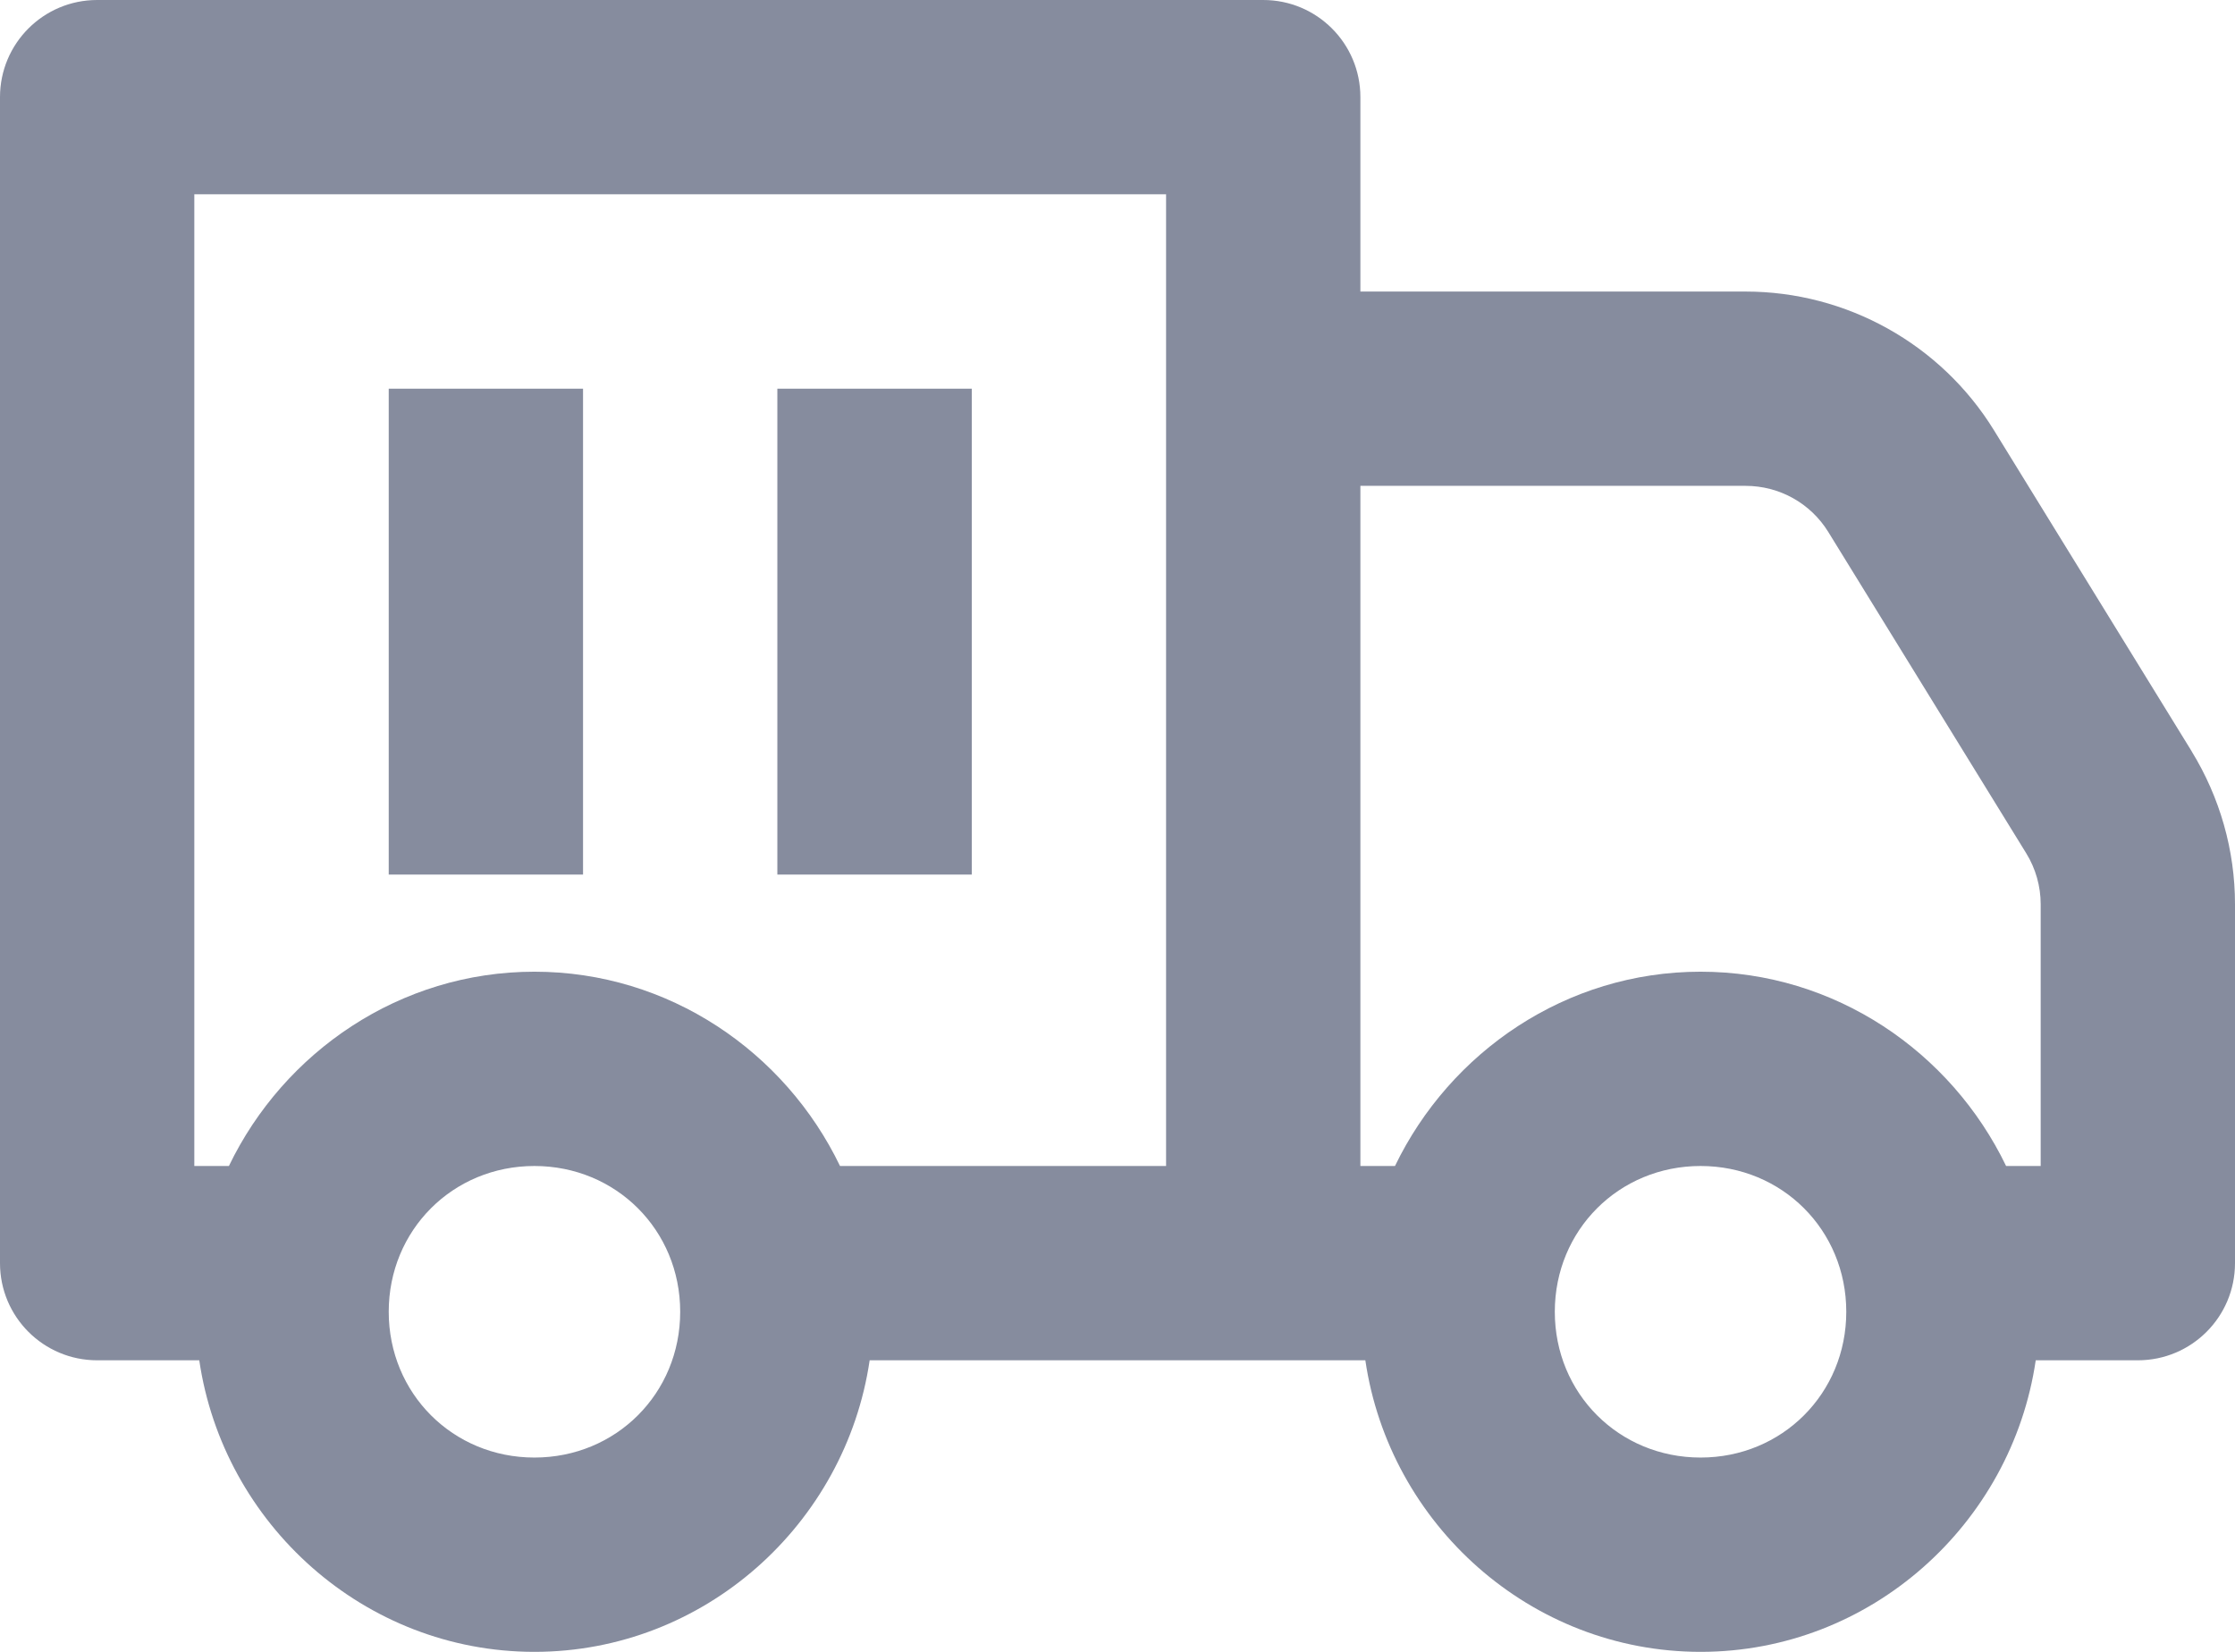 <?xml version="1.0" encoding="UTF-8"?>
<svg width="21.647px" height="16px" viewBox="0 0 21.647 16" version="1.1" xmlns="http://www.w3.org/2000/svg" xmlns:xlink="http://www.w3.org/1999/xlink">
    <title>icon-医疗选中状态</title>
    <g id="页面-1" stroke="none" stroke-width="1" fill="none" fill-rule="evenodd">
        <g id="客户案例列表-新增18个" transform="translate(-779, -1223)">
            <g id="编组-2备份" transform="translate(445, 1203)">
                <g id="编组-4" transform="translate(300, 0)">
                    <g id="icon-医疗选中状态" transform="translate(33, 16)">
                        <polygon id="路径" points="0 0 24 0 24 24 0 24"></polygon>
                        <path d="M1.941,4 C1.421,4 1,4.421 1,4.941 L1,16.235 C1,16.755 1.421,17.176 1.941,17.176 L2.93,17.176 C3.163,18.763 4.529,20 6.176,20 C7.823,20 9.19,18.763 9.423,17.176 L14.224,17.176 C14.457,18.763 15.824,20 17.471,20 C19.118,20 20.484,18.763 20.717,17.176 L21.706,17.176 C22.226,17.176 22.647,16.755 22.647,16.235 L22.647,12.759 C22.647,12.236 22.501,11.724 22.228,11.279 C22.228,11.279 22.228,11.278 22.228,11.278 L20.311,8.165 C19.797,7.332 18.885,6.824 17.906,6.824 L14.176,6.824 L14.176,4.941 C14.176,4.421 13.755,4 13.235,4 L1.941,4 Z M2.882,5.882 L12.294,5.882 L12.294,7.765 L12.294,9.176 L12.294,11.529 L12.294,15.294 L9.136,15.294 C8.603,14.188 7.478,13.412 6.176,13.412 C4.875,13.412 3.75,14.188 3.217,15.294 L2.882,15.294 L2.882,5.882 Z M4.765,7.765 L4.765,12.471 L6.647,12.471 L6.647,7.765 L4.765,7.765 Z M8.529,7.765 L8.529,12.471 L10.412,12.471 L10.412,7.765 L8.529,7.765 Z M14.176,8.706 L17.906,8.706 C18.234,8.706 18.536,8.874 18.708,9.153 L20.625,12.265 C20.717,12.414 20.765,12.586 20.765,12.759 L20.765,15.294 L20.43,15.294 C19.897,14.188 18.772,13.412 17.471,13.412 C16.169,13.412 15.045,14.188 14.511,15.294 L14.176,15.294 L14.176,11.529 L14.176,9.176 L14.176,8.706 Z M6.176,15.294 C6.967,15.294 7.588,15.915 7.588,16.706 C7.588,17.497 6.967,18.118 6.176,18.118 C5.386,18.118 4.765,17.497 4.765,16.706 C4.765,15.915 5.386,15.294 6.176,15.294 Z M17.471,15.294 C18.261,15.294 18.882,15.915 18.882,16.706 C18.882,17.497 18.261,18.118 17.471,18.118 C16.68,18.118 16.059,17.497 16.059,16.706 C16.059,15.915 16.68,15.294 17.471,15.294 Z" id="形状" fill="#868C9E" fill-rule="nonzero"></path>
                    </g>
                </g>
            </g>
        </g>
    </g>
</svg>